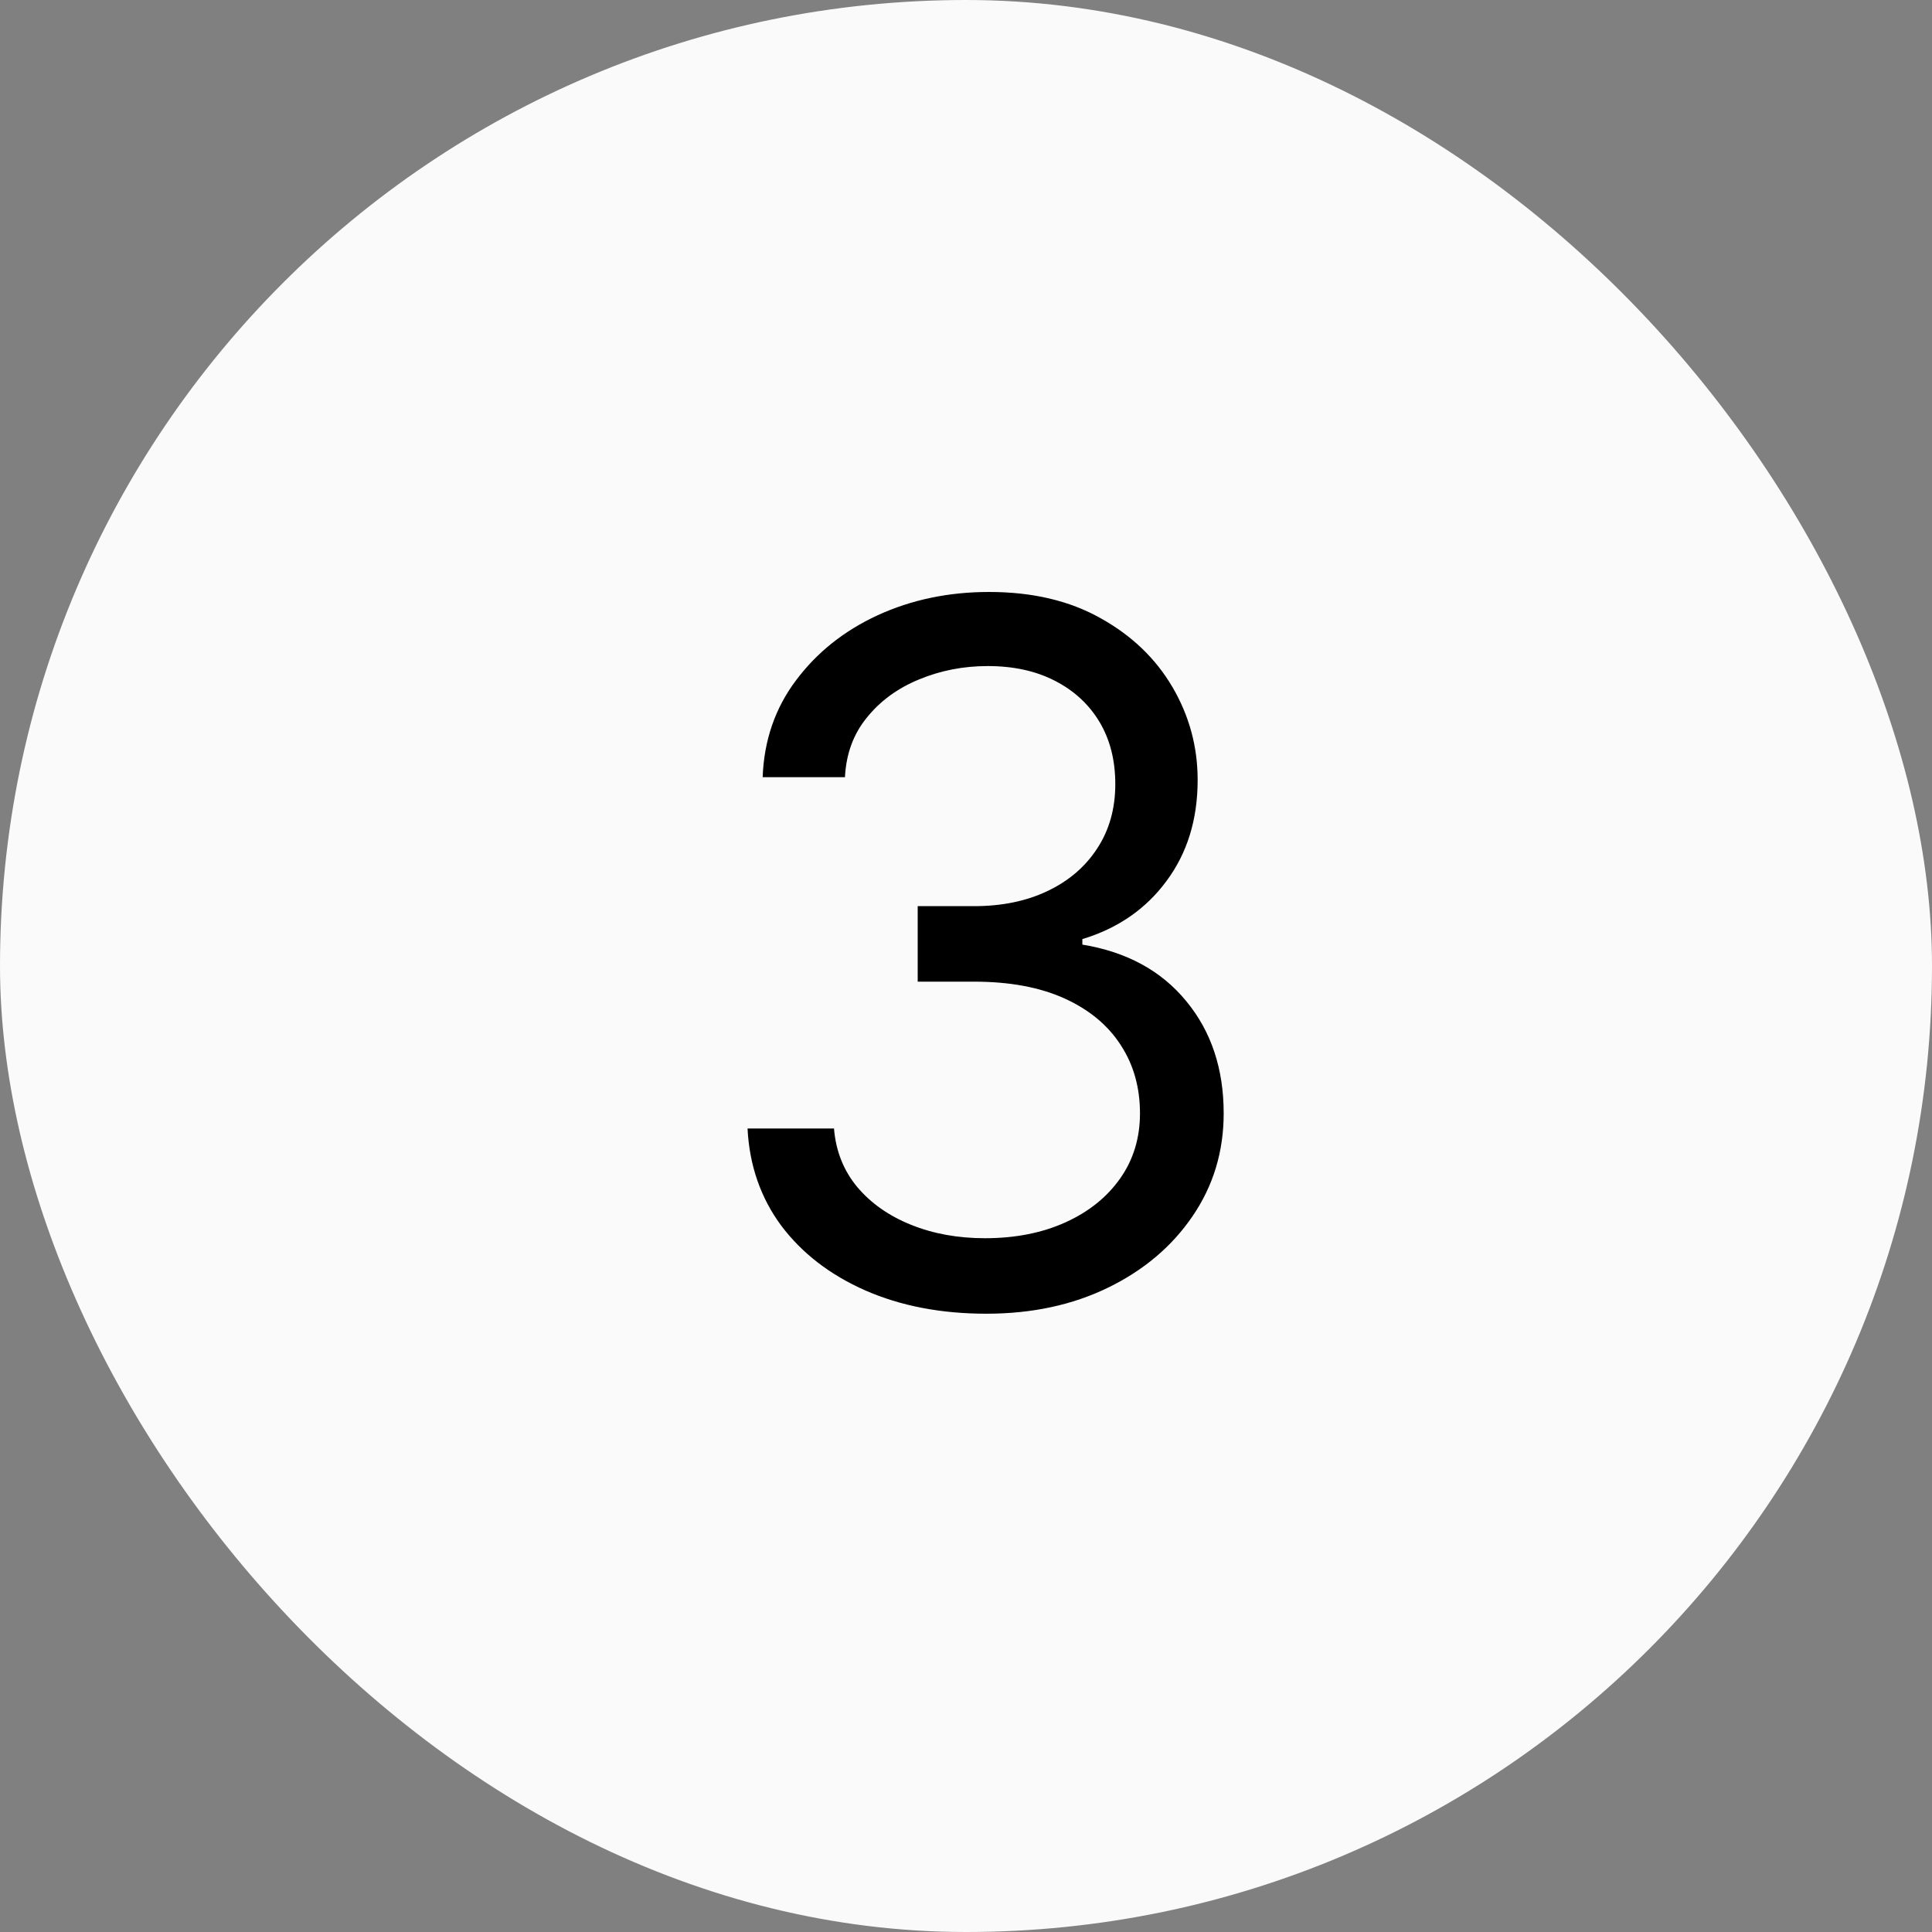 <svg width="40" height="40" viewBox="0 0 40 40" fill="none" xmlns="http://www.w3.org/2000/svg">
<rect x="0" y="0" width="40" height="40" fill="#808080" stroke="none"/>
<rect width="40" height="40" rx="20" fill="#FAFAFA"/>
<path d="M20.421 27.199C19.483 27.199 18.647 27.038 17.913 26.716C17.184 26.394 16.604 25.947 16.173 25.374C15.747 24.796 15.515 24.126 15.477 23.364H17.267C17.305 23.832 17.466 24.237 17.75 24.578C18.034 24.914 18.406 25.175 18.865 25.359C19.324 25.544 19.833 25.636 20.392 25.636C21.017 25.636 21.571 25.527 22.054 25.31C22.537 25.092 22.916 24.789 23.19 24.401C23.465 24.012 23.602 23.562 23.602 23.051C23.602 22.516 23.47 22.045 23.204 21.638C22.939 21.226 22.551 20.904 22.04 20.672C21.528 20.44 20.903 20.324 20.165 20.324H19V18.761H20.165C20.742 18.761 21.249 18.657 21.685 18.449C22.125 18.241 22.468 17.947 22.715 17.568C22.965 17.189 23.091 16.744 23.091 16.233C23.091 15.741 22.982 15.312 22.764 14.947C22.546 14.583 22.239 14.299 21.841 14.095C21.448 13.892 20.984 13.79 20.449 13.79C19.947 13.79 19.474 13.882 19.028 14.067C18.588 14.247 18.228 14.509 17.949 14.855C17.669 15.196 17.518 15.608 17.494 16.091H15.79C15.818 15.329 16.048 14.661 16.479 14.088C16.91 13.51 17.473 13.061 18.169 12.739C18.87 12.417 19.639 12.256 20.477 12.256C21.377 12.256 22.149 12.438 22.793 12.803C23.437 13.162 23.931 13.638 24.277 14.23C24.623 14.822 24.796 15.461 24.796 16.148C24.796 16.967 24.58 17.665 24.149 18.243C23.723 18.82 23.143 19.221 22.409 19.443V19.557C23.328 19.708 24.045 20.099 24.561 20.729C25.077 21.354 25.335 22.128 25.335 23.051C25.335 23.842 25.12 24.552 24.689 25.182C24.263 25.807 23.68 26.299 22.942 26.659C22.203 27.019 21.363 27.199 20.421 27.199Z" fill="black"/>
</svg>
